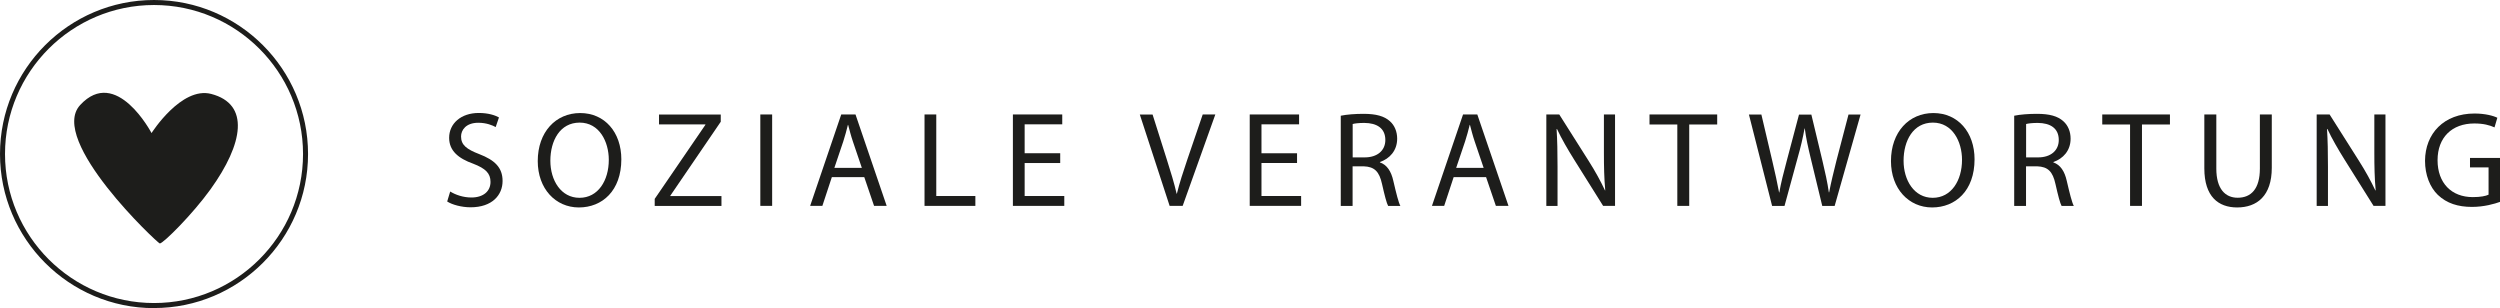 <?xml version="1.0" encoding="UTF-8"?><svg id="Ebene_2" xmlns="http://www.w3.org/2000/svg" viewBox="0 0 319.11 39.33"><defs><style>.cls-1{fill:#1d1d1b;}</style></defs><g id="Ebene_1-2"><g id="Soziale"><g><path class="cls-1" d="M57.47,24.45c.68,.42,1.66,.76,2.7,.76,1.54,0,2.44-.81,2.44-1.99,0-1.09-.62-1.71-2.2-2.32-1.91-.68-3.08-1.66-3.08-3.31,0-1.82,1.51-3.17,3.78-3.17,1.2,0,2.06,.28,2.58,.57l-.42,1.23c-.38-.21-1.16-.55-2.22-.55-1.59,0-2.2,.95-2.2,1.75,0,1.09,.71,1.63,2.32,2.25,1.97,.76,2.98,1.71,2.98,3.43,0,1.8-1.33,3.36-4.09,3.36-1.13,0-2.35-.33-2.98-.74l.38-1.26Z"/><path class="cls-1" d="M79.31,20.33c0,4.02-2.44,6.15-5.42,6.15s-5.25-2.39-5.25-5.92c0-3.71,2.3-6.13,5.42-6.13s5.25,2.44,5.25,5.91Zm-9.06,.19c0,2.49,1.35,4.73,3.72,4.73s3.74-2.2,3.74-4.85c0-2.32-1.21-4.75-3.72-4.75s-3.74,2.3-3.74,4.87Z"/><path class="cls-1" d="M83.56,25.4l6.48-9.47v-.05h-5.92v-1.26h7.88v.92l-6.44,9.44v.05h6.53v1.26h-8.52v-.88Z"/><path class="cls-1" d="M98.56,14.61v11.67h-1.51V14.61h1.51Z"/><path class="cls-1" d="M106.18,22.61l-1.21,3.67h-1.56l3.97-11.67h1.82l3.98,11.67h-1.61l-1.25-3.67h-4.14Zm3.83-1.18l-1.14-3.36c-.26-.76-.43-1.46-.61-2.13h-.03c-.17,.69-.36,1.4-.59,2.11l-1.14,3.38h3.52Z"/><path class="cls-1" d="M118,14.61h1.51v10.41h4.99v1.26h-6.49V14.61Z"/><path class="cls-1" d="M135.33,20.81h-4.54v4.21h5.06v1.26h-6.56V14.61h6.3v1.26h-4.8v3.69h4.54v1.25Z"/><path class="cls-1" d="M149.3,26.29l-3.81-11.67h1.63l1.82,5.75c.5,1.58,.94,3,1.25,4.36h.03c.33-1.35,.81-2.82,1.33-4.35l1.97-5.77h1.61l-4.17,11.67h-1.66Z"/><path class="cls-1" d="M165.56,20.81h-4.54v4.21h5.06v1.26h-6.56V14.61h6.3v1.26h-4.8v3.69h4.54v1.25Z"/><path class="cls-1" d="M171.15,14.77c.76-.16,1.85-.24,2.89-.24,1.61,0,2.65,.29,3.38,.95,.59,.52,.92,1.32,.92,2.22,0,1.54-.97,2.56-2.2,2.98v.05c.9,.31,1.44,1.14,1.71,2.36,.38,1.63,.66,2.75,.9,3.2h-1.56c-.19-.33-.45-1.33-.78-2.79-.35-1.61-.97-2.22-2.34-2.27h-1.42v5.06h-1.51V14.77Zm1.51,5.32h1.54c1.61,0,2.63-.88,2.63-2.22,0-1.51-1.09-2.17-2.68-2.18-.73,0-1.25,.07-1.49,.14v4.26Z"/><path class="cls-1" d="M185.55,22.61l-1.21,3.67h-1.56l3.97-11.67h1.82l3.98,11.67h-1.61l-1.25-3.67h-4.14Zm3.83-1.18l-1.14-3.36c-.26-.76-.43-1.46-.61-2.13h-.03c-.17,.69-.36,1.4-.59,2.11l-1.14,3.38h3.52Z"/><path class="cls-1" d="M197.38,26.29V14.61h1.65l3.74,5.91c.87,1.37,1.54,2.6,2.1,3.79l.03-.02c-.14-1.56-.17-2.98-.17-4.8v-4.88h1.42v11.67h-1.52l-3.71-5.92c-.81-1.3-1.59-2.63-2.18-3.9l-.05,.02c.09,1.47,.12,2.88,.12,4.82v4.99h-1.42Z"/><path class="cls-1" d="M214.1,15.89h-3.55v-1.28h8.64v1.28h-3.57v10.39h-1.52V15.89Z"/><path class="cls-1" d="M226.2,26.29l-2.96-11.67h1.59l1.39,5.91c.35,1.46,.66,2.91,.87,4.04h.03c.19-1.16,.55-2.55,.95-4.05l1.56-5.89h1.58l1.42,5.92c.33,1.39,.64,2.77,.81,4h.04c.24-1.28,.57-2.58,.93-4.04l1.54-5.89h1.54l-3.31,11.67h-1.58l-1.47-6.08c-.36-1.49-.61-2.63-.76-3.81h-.03c-.21,1.16-.47,2.3-.9,3.81l-1.66,6.08h-1.58Z"/><path class="cls-1" d="M252.04,20.33c0,4.02-2.44,6.15-5.42,6.15s-5.25-2.39-5.25-5.92c0-3.71,2.3-6.13,5.42-6.13s5.25,2.44,5.25,5.91Zm-9.06,.19c0,2.49,1.35,4.73,3.72,4.73s3.74-2.2,3.74-4.85c0-2.32-1.21-4.75-3.72-4.75s-3.74,2.3-3.74,4.87Z"/><path class="cls-1" d="M257.11,14.77c.76-.16,1.85-.24,2.89-.24,1.61,0,2.65,.29,3.38,.95,.59,.52,.92,1.32,.92,2.22,0,1.54-.97,2.56-2.2,2.98v.05c.9,.31,1.44,1.14,1.71,2.36,.38,1.63,.66,2.75,.9,3.2h-1.56c-.19-.33-.45-1.33-.78-2.79-.35-1.61-.97-2.22-2.34-2.27h-1.42v5.06h-1.51V14.77Zm1.51,5.32h1.54c1.61,0,2.63-.88,2.63-2.22,0-1.51-1.09-2.17-2.68-2.18-.73,0-1.25,.07-1.49,.14v4.26Z"/><path class="cls-1" d="M271.89,15.89h-3.55v-1.28h8.64v1.28h-3.57v10.39h-1.52V15.89Z"/><path class="cls-1" d="M282.9,14.61v6.91c0,2.62,1.16,3.72,2.72,3.72,1.73,0,2.84-1.14,2.84-3.72v-6.91h1.52v6.81c0,3.58-1.89,5.06-4.42,5.06-2.39,0-4.19-1.37-4.19-4.99v-6.88h1.52Z"/><path class="cls-1" d="M295.71,26.29V14.61h1.65l3.74,5.91c.87,1.37,1.54,2.6,2.1,3.79l.04-.02c-.14-1.56-.17-2.98-.17-4.8v-4.88h1.42v11.67h-1.52l-3.71-5.92c-.81-1.3-1.59-2.63-2.18-3.9l-.05,.02c.09,1.47,.12,2.88,.12,4.82v4.99h-1.42Z"/><path class="cls-1" d="M319.11,25.77c-.67,.24-2.01,.64-3.58,.64-1.77,0-3.22-.45-4.36-1.54-1-.97-1.63-2.53-1.63-4.35,.02-3.48,2.41-6.03,6.32-6.03,1.35,0,2.41,.29,2.91,.54l-.36,1.23c-.62-.28-1.4-.5-2.58-.5-2.84,0-4.69,1.77-4.69,4.69s1.78,4.71,4.5,4.71c.99,0,1.66-.14,2.01-.31v-3.48h-2.37v-1.21h3.84v5.61Z"/></g><g><path class="cls-1" d="M19.66,39.33C8.82,39.33,0,30.5,0,19.66S8.82,0,19.66,0s19.66,8.82,19.66,19.66-8.82,19.66-19.66,19.66ZM19.66,.64C9.17,.64,.64,9.17,.64,19.66s8.53,19.02,19.02,19.02,19.02-8.53,19.02-19.02S30.15,.64,19.66,.64Z"/><path class="cls-1" d="M19.34,16.99s3.8-6,7.62-5c4.94,1.29,4.14,6.3-.1,12.19-2.31,3.2-5.99,6.86-6.46,6.9-.23,.02-14.3-13.19-10.17-17.67,4.61-5,9.11,3.57,9.11,3.57"/></g></g></g></svg>